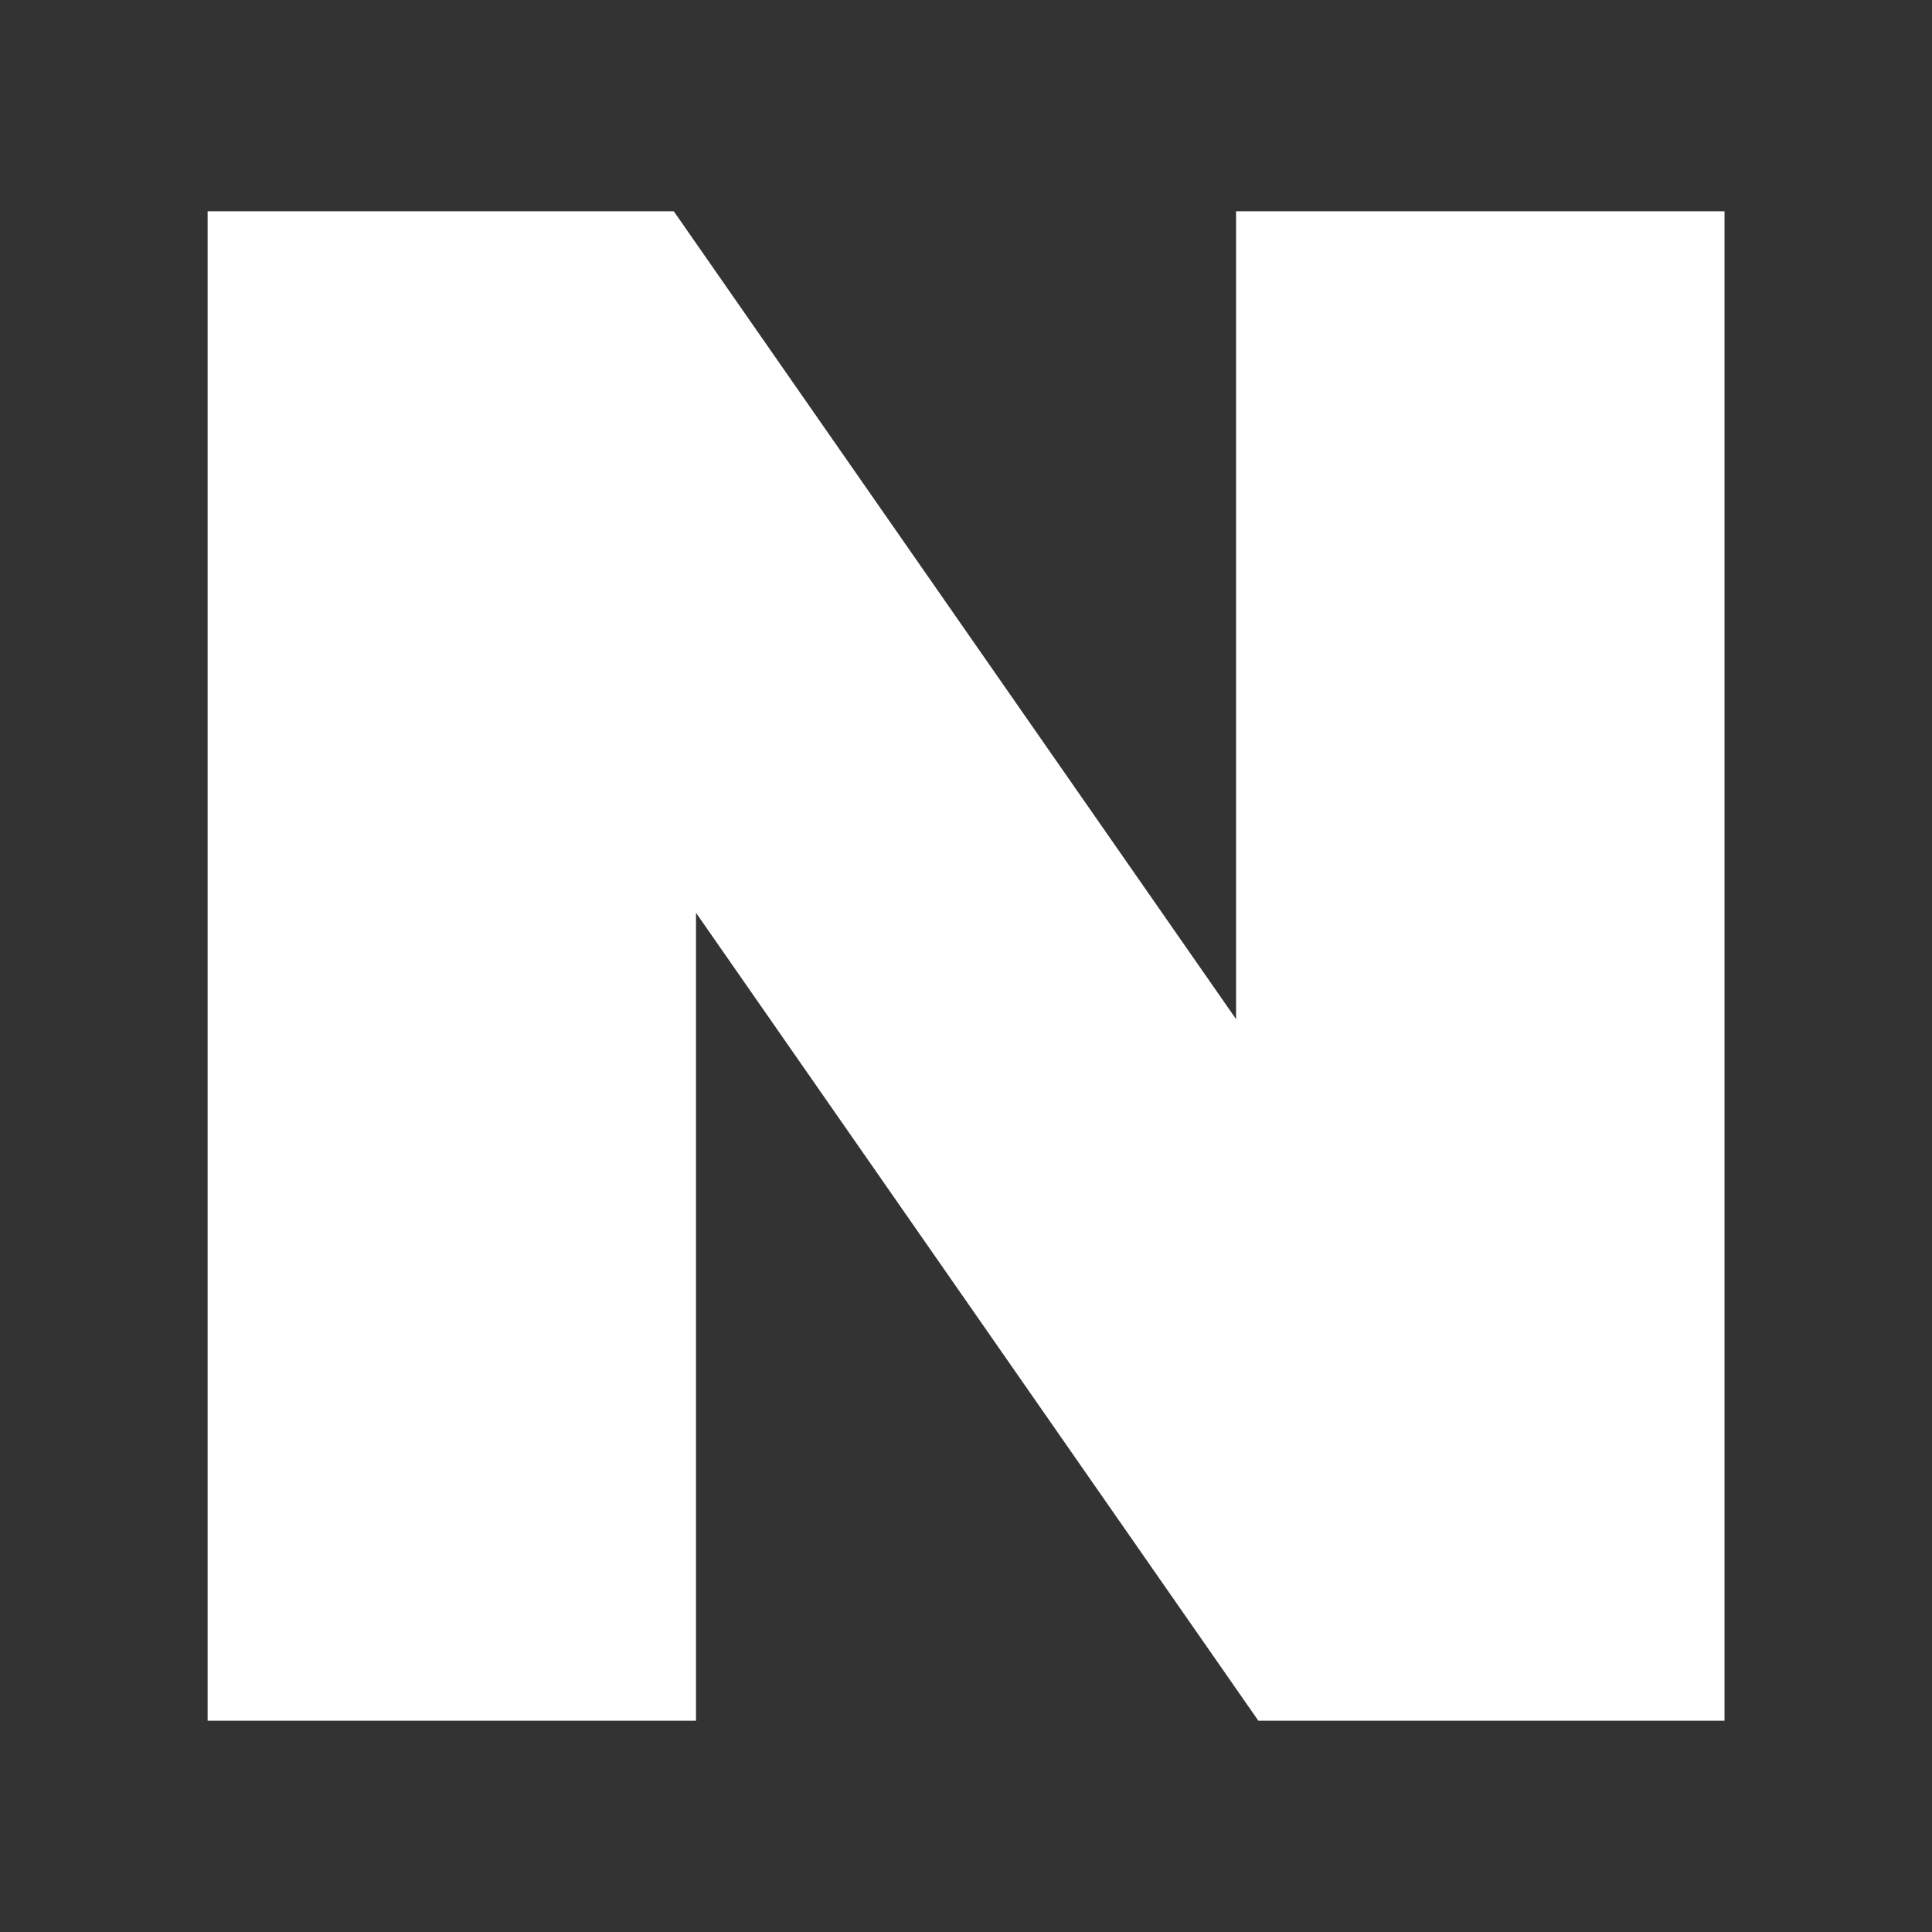 <svg xmlns="http://www.w3.org/2000/svg" width="28" height="28" viewBox="0 0 28 28">
  <rect x="0" y="0" width="28" height="28" fill="#333333" stroke="none"/>
  <g id="그룹_38793" data-name="그룹 38793" transform="translate(-865 -765.333)">
    <g id="그룹_10529" data-name="그룹 10529" transform="translate(865 765.333)">
      <rect id="사각형_5754" data-name="사각형 5754" width="28" height="28" fill="none"/>
      <path id="패스_40713" data-name="패스 40713" d="M14.905,0V11.708L6.756,0H0V21.876H7.078V10.167l8.15,11.709h6.756V0Z" transform="translate(3.009 3.062)" fill="#fff"/>
    </g>
  </g>
</svg>
